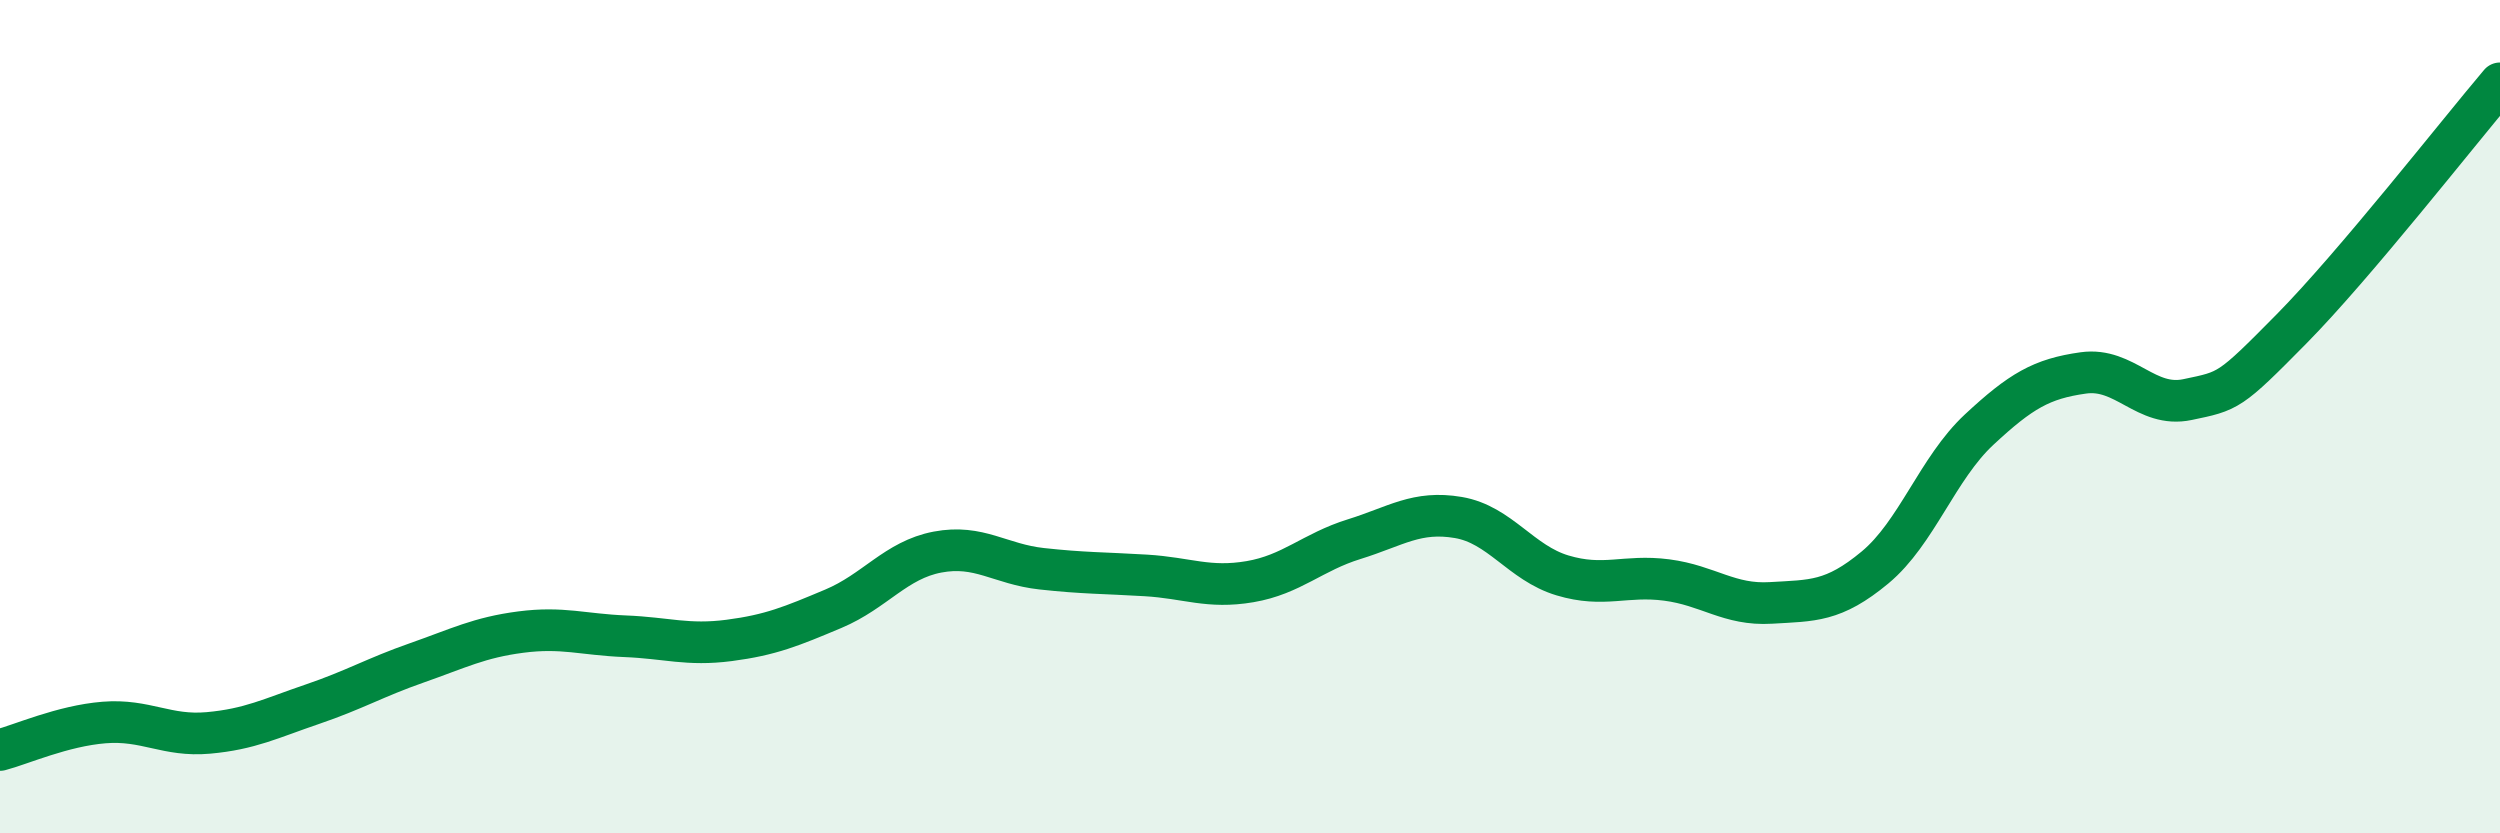
    <svg width="60" height="20" viewBox="0 0 60 20" xmlns="http://www.w3.org/2000/svg">
      <path
        d="M 0,18 C 0.5,17.87 1.5,17.42 2.5,17.34 C 3.5,17.26 4,17.68 5,17.59 C 6,17.5 6.5,17.24 7.5,16.9 C 8.5,16.56 9,16.26 10,15.91 C 11,15.56 11.5,15.3 12.5,15.17 C 13.5,15.04 14,15.23 15,15.27 C 16,15.31 16.5,15.5 17.5,15.37 C 18.5,15.24 19,15.03 20,14.61 C 21,14.19 21.5,13.44 22.5,13.25 C 23.5,13.06 24,13.54 25,13.65 C 26,13.76 26.5,13.75 27.5,13.81 C 28.5,13.87 29,14.13 30,13.96 C 31,13.79 31.5,13.25 32.5,12.94 C 33.5,12.63 34,12.25 35,12.42 C 36,12.59 36.5,13.51 37.5,13.81 C 38.5,14.11 39,13.79 40,13.92 C 41,14.05 41.5,14.53 42.5,14.47 C 43.5,14.41 44,14.45 45,13.62 C 46,12.79 46.5,11.24 47.5,10.31 C 48.5,9.38 49,9.09 50,8.95 C 51,8.81 51.5,9.8 52.5,9.59 C 53.5,9.38 53.5,9.41 55,7.89 C 56.5,6.37 59,3.18 60,2L60 20L0 20Z"
        fill="#008740"
        opacity="0.1"
        stroke-linecap="round"
        stroke-linejoin="round"
      />
      <path
        d="M 0,18 C 0.5,17.87 1.5,17.42 2.5,17.34 C 3.5,17.26 4,17.68 5,17.59 C 6,17.5 6.5,17.24 7.5,16.9 C 8.5,16.56 9,16.26 10,15.91 C 11,15.56 11.5,15.3 12.5,15.17 C 13.5,15.04 14,15.23 15,15.27 C 16,15.31 16.5,15.5 17.5,15.37 C 18.5,15.24 19,15.03 20,14.61 C 21,14.19 21.5,13.44 22.5,13.25 C 23.5,13.06 24,13.54 25,13.65 C 26,13.76 26.5,13.75 27.5,13.81 C 28.5,13.87 29,14.13 30,13.96 C 31,13.79 31.5,13.25 32.5,12.94 C 33.5,12.63 34,12.25 35,12.42 C 36,12.59 36.5,13.51 37.5,13.81 C 38.5,14.11 39,13.79 40,13.92 C 41,14.05 41.5,14.53 42.5,14.47 C 43.5,14.41 44,14.45 45,13.62 C 46,12.79 46.5,11.24 47.5,10.31 C 48.5,9.38 49,9.09 50,8.95 C 51,8.81 51.5,9.8 52.5,9.59 C 53.5,9.38 53.5,9.41 55,7.89 C 56.5,6.37 59,3.18 60,2"
        stroke="#008740"
        stroke-width="1"
        fill="none"
        stroke-linecap="round"
        stroke-linejoin="round"
      />
    </svg>
  